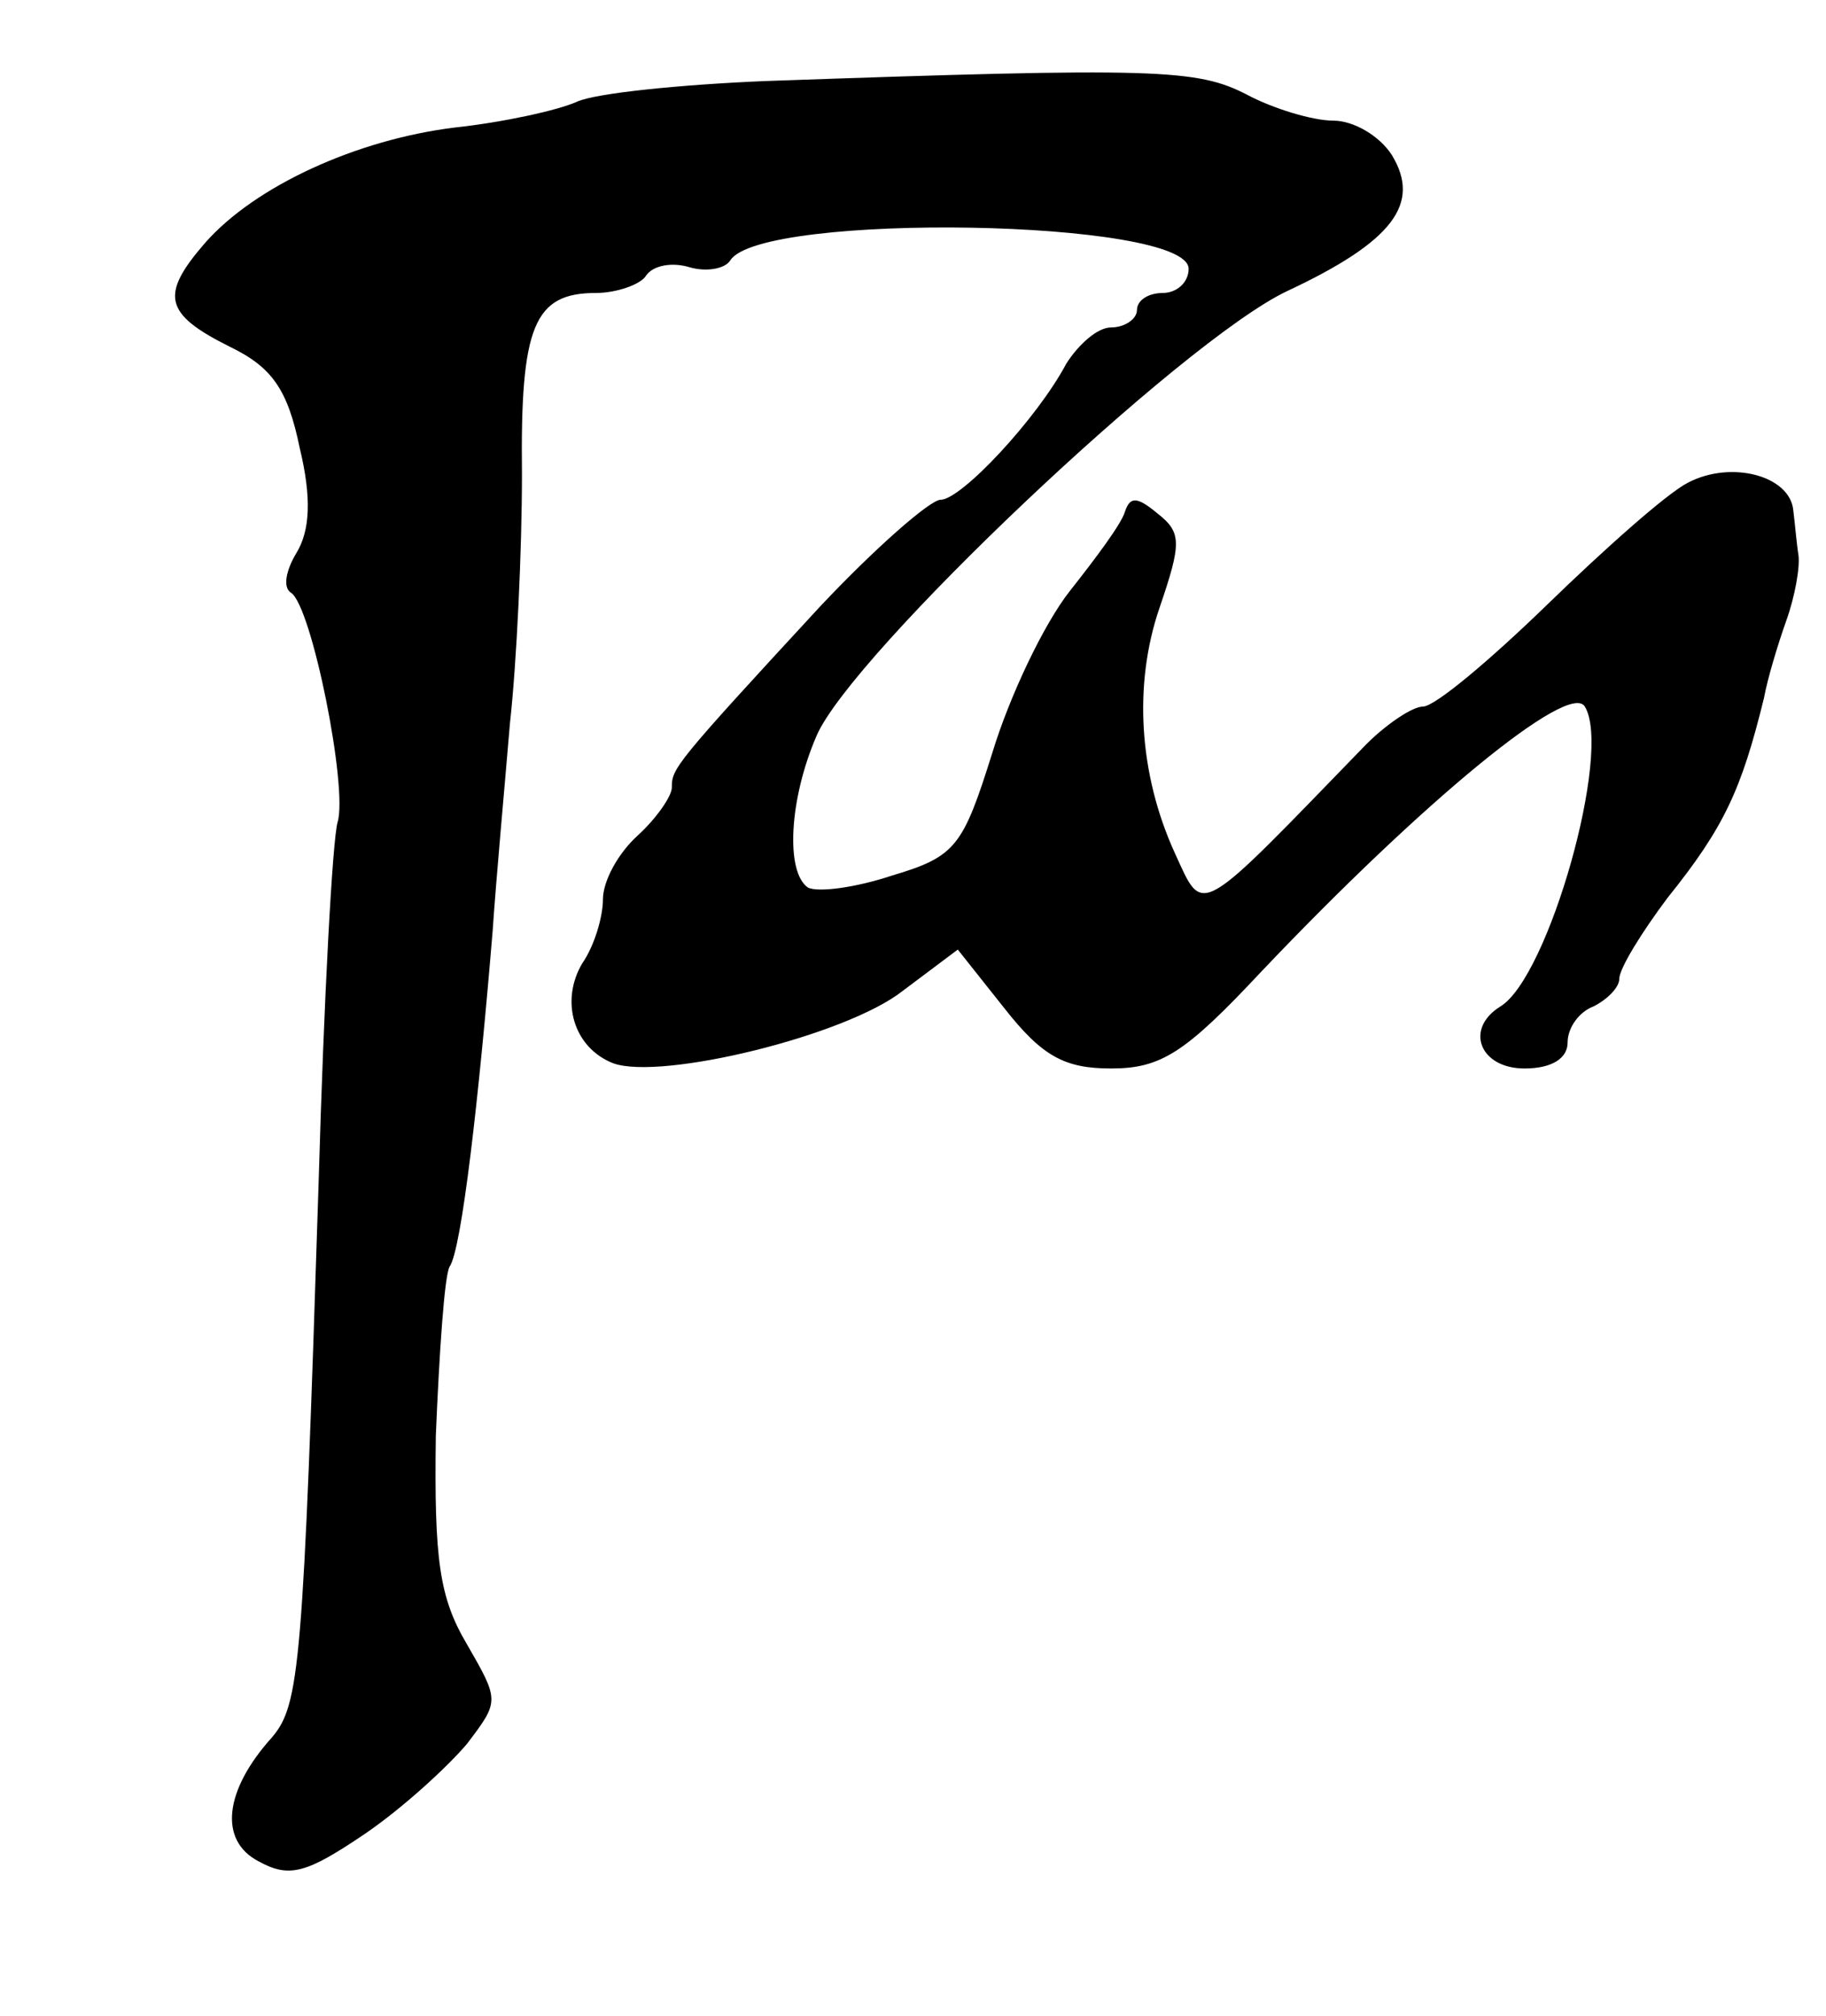 <?xml version="1.0" standalone="no"?>
<!DOCTYPE svg PUBLIC "-//W3C//DTD SVG 20010904//EN"
 "http://www.w3.org/TR/2001/REC-SVG-20010904/DTD/svg10.dtd">
<svg version="1.0" xmlns="http://www.w3.org/2000/svg"
 width="106pt" height="117pt" viewBox="0 0 106 117"
 preserveAspectRatio="xMidYMid meet">
<g transform="translate(0,117) scale(0.1,-0.1)"
fill="#000000" stroke="none">
<path d="M445 1123 c-49 -2 -99 -7 -110 -12 -11 -5 -43 -12 -71 -15 -57 -7
-116 -34 -145 -67 -26 -30 -24 -41 14 -60 25 -12 34 -25 41 -59 7 -29 6 -48
-2 -61 -6 -10 -8 -20 -3 -23 12 -8 33 -113 27 -133 -3 -10 -8 -103 -11 -208
-9 -282 -11 -304 -27 -323 -28 -31 -31 -60 -8 -72 18 -10 28 -7 62 16 22 15
48 39 59 52 19 25 19 25 0 58 -16 27 -19 49 -18 121 2 48 5 93 8 98 7 10 17
98 25 195 2 30 7 84 10 120 4 36 7 101 7 145 -1 86 7 105 43 105 12 0 26 5 29
10 4 6 15 8 25 5 10 -3 21 -1 24 4 18 28 266 24 266 -5 0 -8 -7 -14 -15 -14
-8 0 -15 -4 -15 -10 0 -5 -7 -10 -15 -10 -8 0 -19 -10 -26 -21 -17 -32 -61
-79 -73 -79 -6 0 -38 -28 -70 -62 -85 -92 -86 -94 -86 -105 0 -5 -9 -18 -20
-28 -11 -10 -20 -26 -20 -37 0 -10 -5 -27 -12 -37 -13 -22 -5 -49 18 -58 28
-10 135 16 168 42 l32 24 27 -34 c22 -28 35 -35 62 -35 29 0 43 9 87 56 94 99
179 169 188 154 16 -26 -21 -157 -49 -174 -21 -13 -12 -36 14 -36 16 0 25 6
25 15 0 9 7 18 15 21 8 4 15 11 15 16 0 6 13 27 28 47 33 41 43 63 56 116 2
11 8 31 13 45 5 14 8 31 7 38 -1 6 -2 18 -3 26 -2 20 -36 29 -61 16 -12 -6
-48 -38 -82 -71 -33 -32 -65 -59 -72 -59 -6 0 -21 -10 -33 -22 -99 -102 -94
-100 -111 -63 -21 46 -24 98 -9 142 13 38 13 44 -1 55 -12 10 -16 10 -19 1 -2
-7 -17 -27 -32 -46 -15 -19 -35 -61 -45 -94 -17 -54 -21 -60 -58 -71 -21 -7
-43 -10 -49 -7 -13 9 -11 51 5 88 20 47 212 229 273 258 62 29 78 51 61 79 -7
11 -22 20 -34 20 -12 0 -35 7 -50 15 -29 15 -52 16 -279 8z"/>
</g>
</svg>
